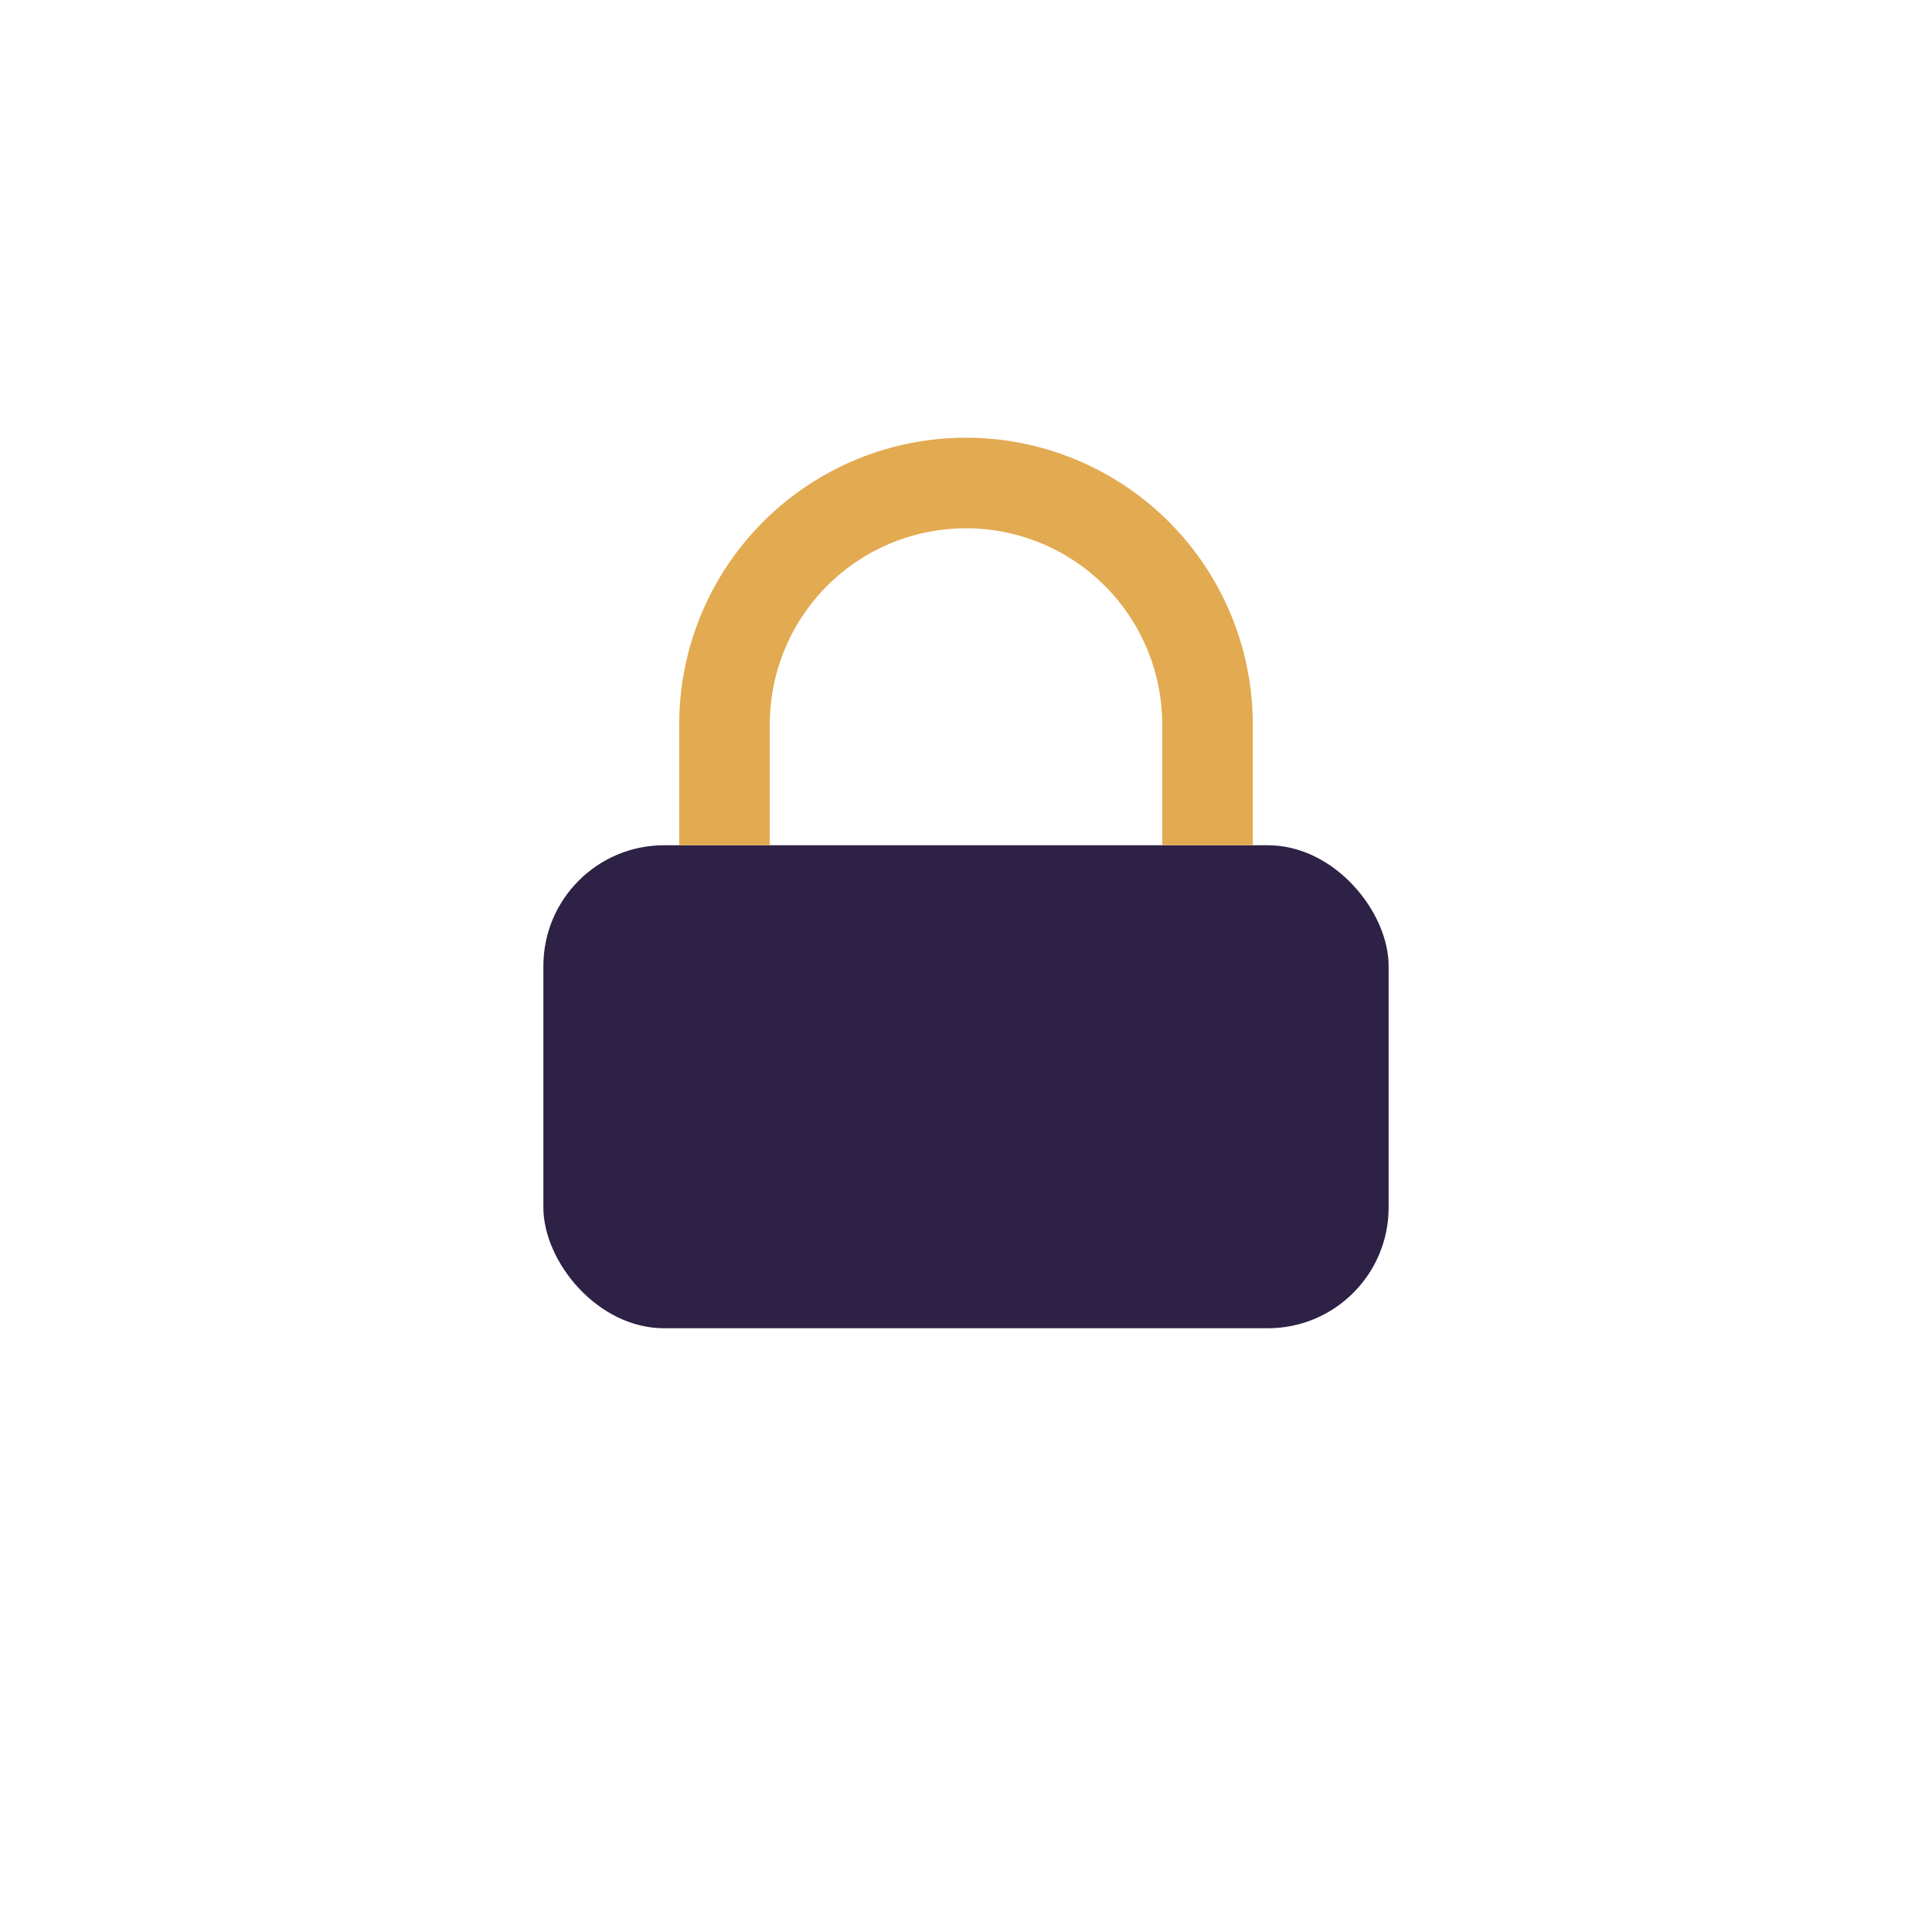 <?xml version="1.0" encoding="UTF-8"?>
<svg xmlns="http://www.w3.org/2000/svg" width="32" height="32" viewBox="0 0 32 32"><rect x="9" y="14" width="14" height="8" fill="#2D2245" rx="2"/><path d="M12 14v-2a4 4 0 0 1 8 0v2" stroke="#E2AA51" stroke-width="1.5" fill="none"/></svg>